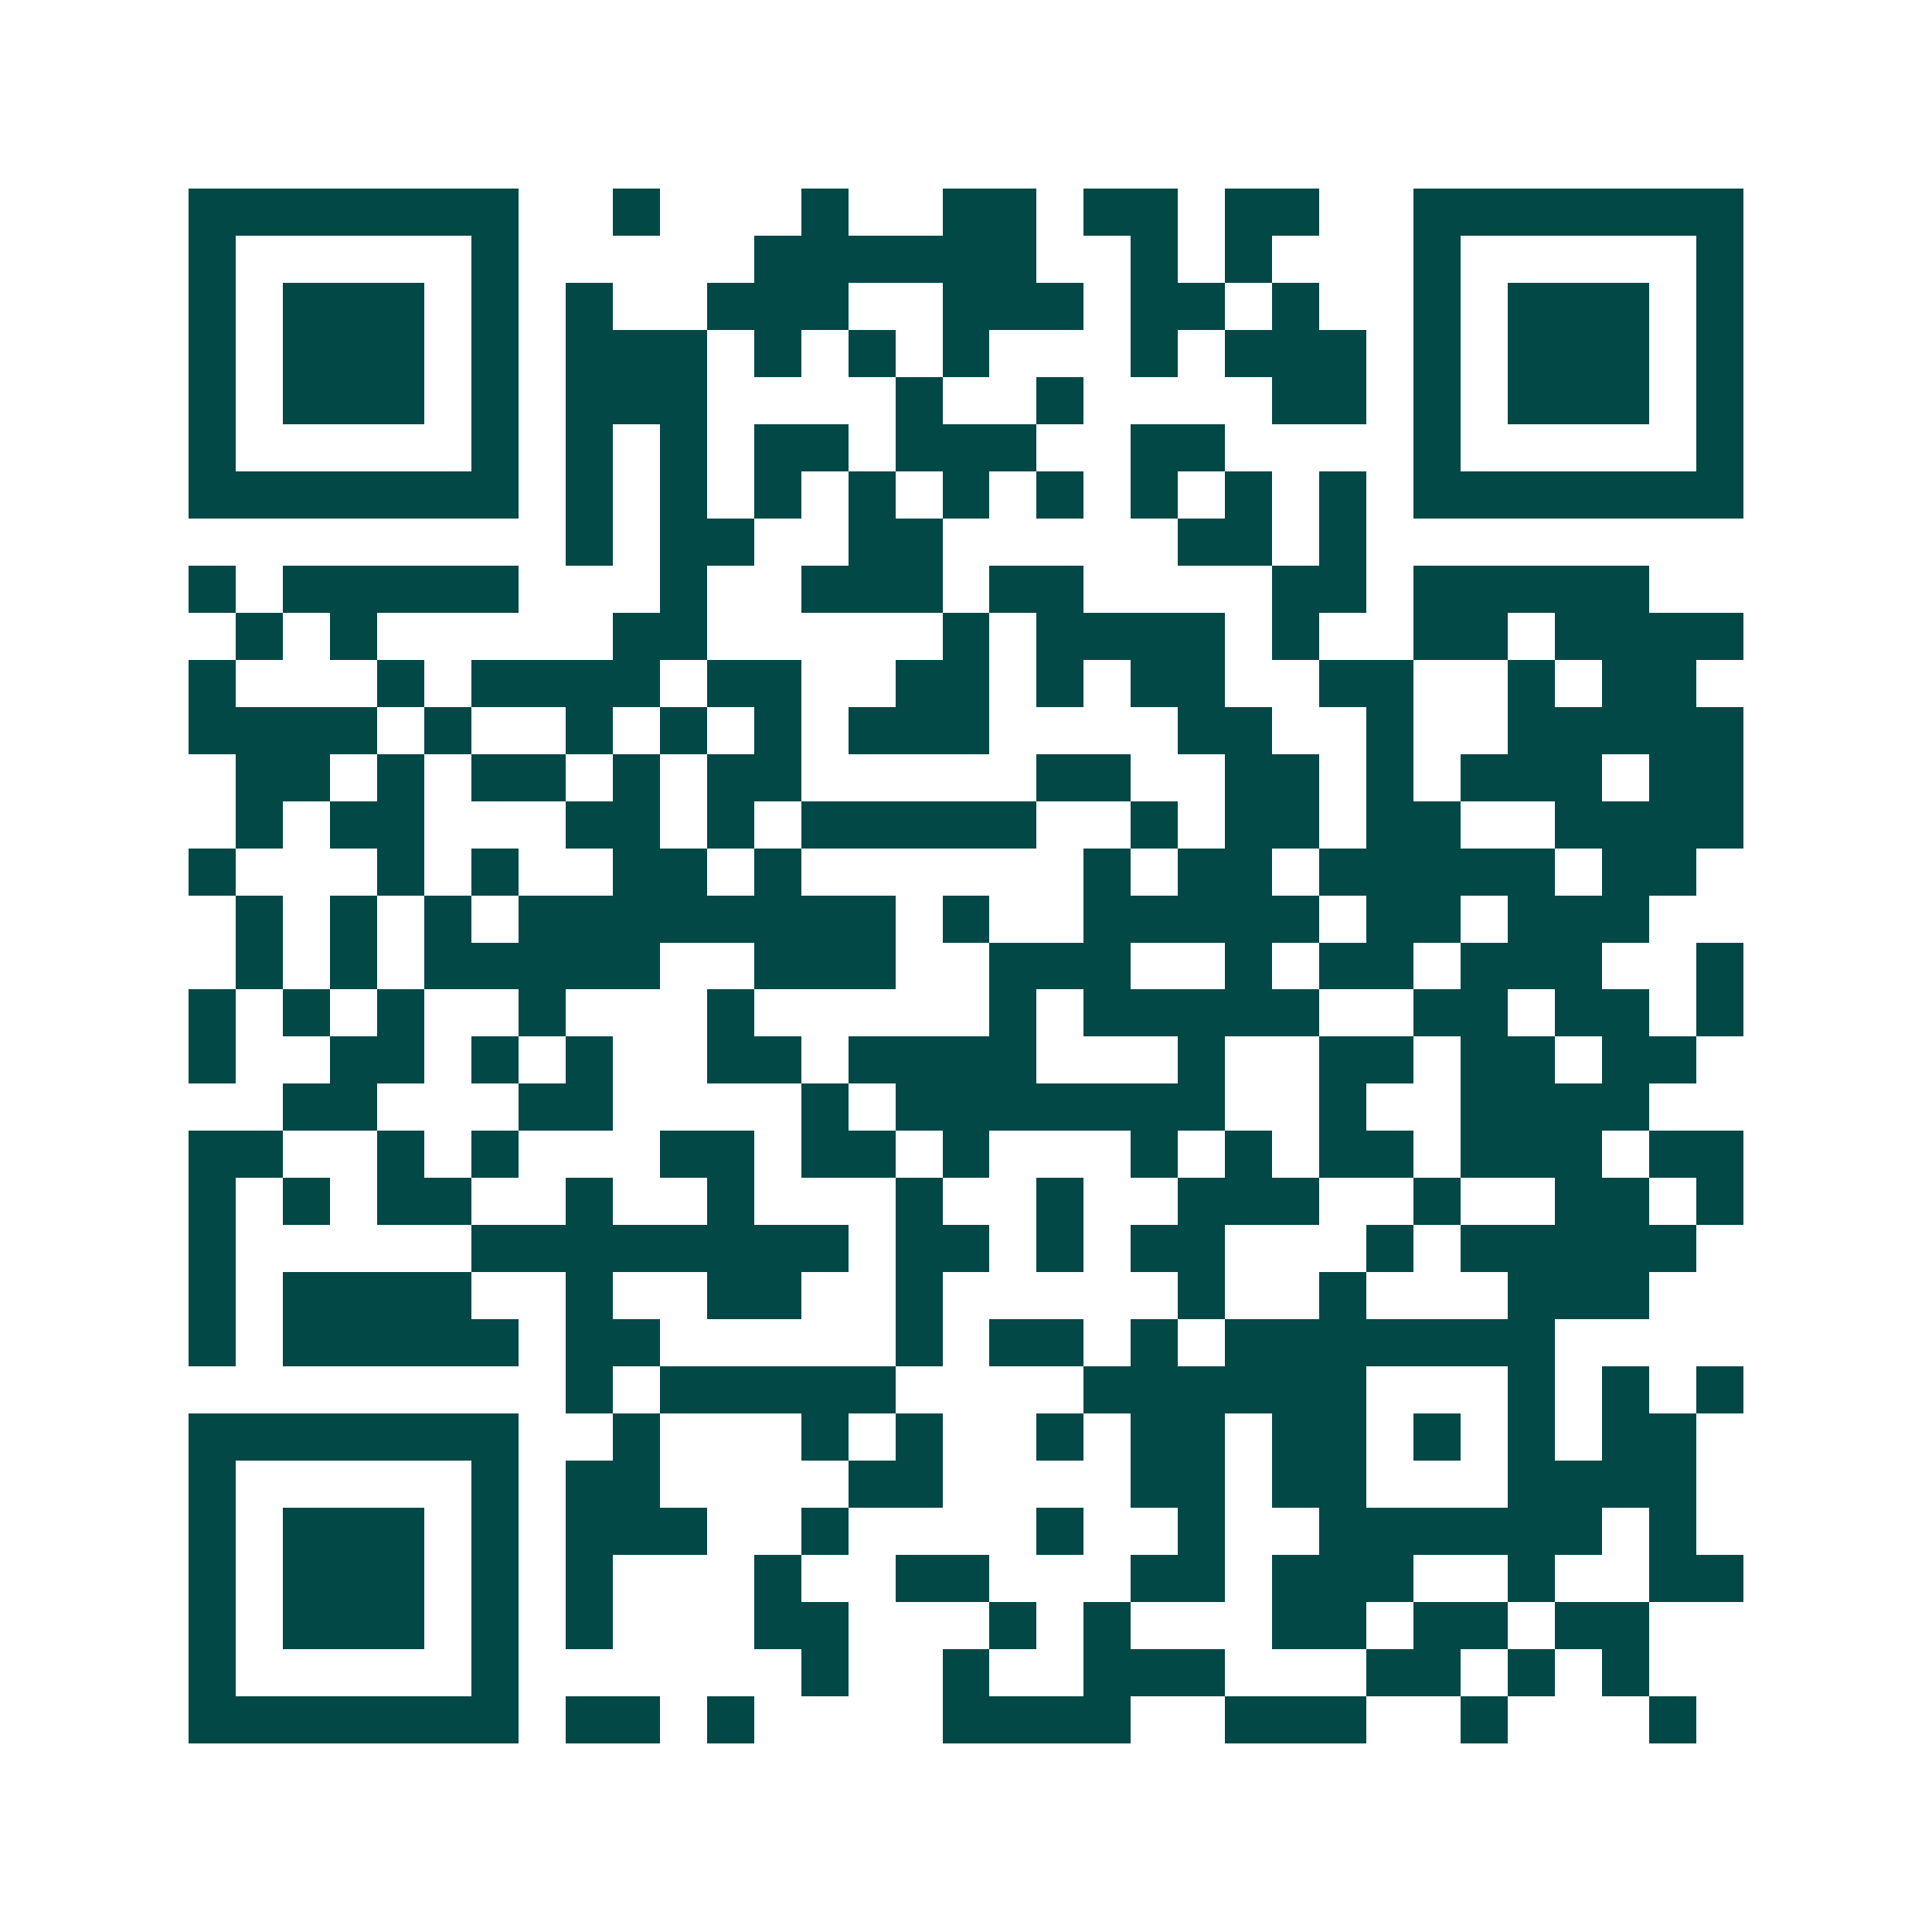 <svg xmlns="http://www.w3.org/2000/svg" width="200" height="200" viewBox="0 0 41 41" shape-rendering="crispEdges"><path fill="#ffffff" d="M0 0h41v41H0z"/><path stroke="#014847" d="M4 4.5h7m2 0h1m3 0h1m2 0h2m1 0h2m1 0h2m2 0h7M4 5.5h1m5 0h1m5 0h6m2 0h1m1 0h1m3 0h1m5 0h1M4 6.5h1m1 0h3m1 0h1m1 0h1m2 0h3m2 0h3m1 0h2m1 0h1m2 0h1m1 0h3m1 0h1M4 7.5h1m1 0h3m1 0h1m1 0h3m1 0h1m1 0h1m1 0h1m3 0h1m1 0h3m1 0h1m1 0h3m1 0h1M4 8.5h1m1 0h3m1 0h1m1 0h3m4 0h1m2 0h1m4 0h2m1 0h1m1 0h3m1 0h1M4 9.5h1m5 0h1m1 0h1m1 0h1m1 0h2m1 0h3m2 0h2m4 0h1m5 0h1M4 10.5h7m1 0h1m1 0h1m1 0h1m1 0h1m1 0h1m1 0h1m1 0h1m1 0h1m1 0h1m1 0h7M12 11.5h1m1 0h2m2 0h2m5 0h2m1 0h1M4 12.5h1m1 0h5m3 0h1m2 0h3m1 0h2m4 0h2m1 0h5M5 13.5h1m1 0h1m5 0h2m5 0h1m1 0h4m1 0h1m2 0h2m1 0h4M4 14.5h1m3 0h1m1 0h4m1 0h2m2 0h2m1 0h1m1 0h2m2 0h2m2 0h1m1 0h2M4 15.5h4m1 0h1m2 0h1m1 0h1m1 0h1m1 0h3m4 0h2m2 0h1m2 0h5M5 16.5h2m1 0h1m1 0h2m1 0h1m1 0h2m5 0h2m2 0h2m1 0h1m1 0h3m1 0h2M5 17.5h1m1 0h2m3 0h2m1 0h1m1 0h5m2 0h1m1 0h2m1 0h2m2 0h4M4 18.5h1m3 0h1m1 0h1m2 0h2m1 0h1m6 0h1m1 0h2m1 0h5m1 0h2M5 19.5h1m1 0h1m1 0h1m1 0h8m1 0h1m2 0h5m1 0h2m1 0h3M5 20.5h1m1 0h1m1 0h5m2 0h3m2 0h3m2 0h1m1 0h2m1 0h3m2 0h1M4 21.5h1m1 0h1m1 0h1m2 0h1m3 0h1m5 0h1m1 0h5m2 0h2m1 0h2m1 0h1M4 22.5h1m2 0h2m1 0h1m1 0h1m2 0h2m1 0h4m3 0h1m2 0h2m1 0h2m1 0h2M6 23.5h2m3 0h2m4 0h1m1 0h7m2 0h1m2 0h4M4 24.5h2m2 0h1m1 0h1m3 0h2m1 0h2m1 0h1m3 0h1m1 0h1m1 0h2m1 0h3m1 0h2M4 25.5h1m1 0h1m1 0h2m2 0h1m2 0h1m3 0h1m2 0h1m2 0h3m2 0h1m2 0h2m1 0h1M4 26.5h1m5 0h8m1 0h2m1 0h1m1 0h2m3 0h1m1 0h5M4 27.5h1m1 0h4m2 0h1m2 0h2m2 0h1m5 0h1m2 0h1m3 0h3M4 28.5h1m1 0h5m1 0h2m5 0h1m1 0h2m1 0h1m1 0h7M12 29.5h1m1 0h5m4 0h6m3 0h1m1 0h1m1 0h1M4 30.5h7m2 0h1m3 0h1m1 0h1m2 0h1m1 0h2m1 0h2m1 0h1m1 0h1m1 0h2M4 31.5h1m5 0h1m1 0h2m4 0h2m4 0h2m1 0h2m3 0h4M4 32.5h1m1 0h3m1 0h1m1 0h3m2 0h1m4 0h1m2 0h1m2 0h6m1 0h1M4 33.5h1m1 0h3m1 0h1m1 0h1m3 0h1m2 0h2m3 0h2m1 0h3m2 0h1m2 0h2M4 34.5h1m1 0h3m1 0h1m1 0h1m3 0h2m3 0h1m1 0h1m3 0h2m1 0h2m1 0h2M4 35.5h1m5 0h1m6 0h1m2 0h1m2 0h3m3 0h2m1 0h1m1 0h1M4 36.5h7m1 0h2m1 0h1m4 0h4m2 0h3m2 0h1m3 0h1"/></svg>
